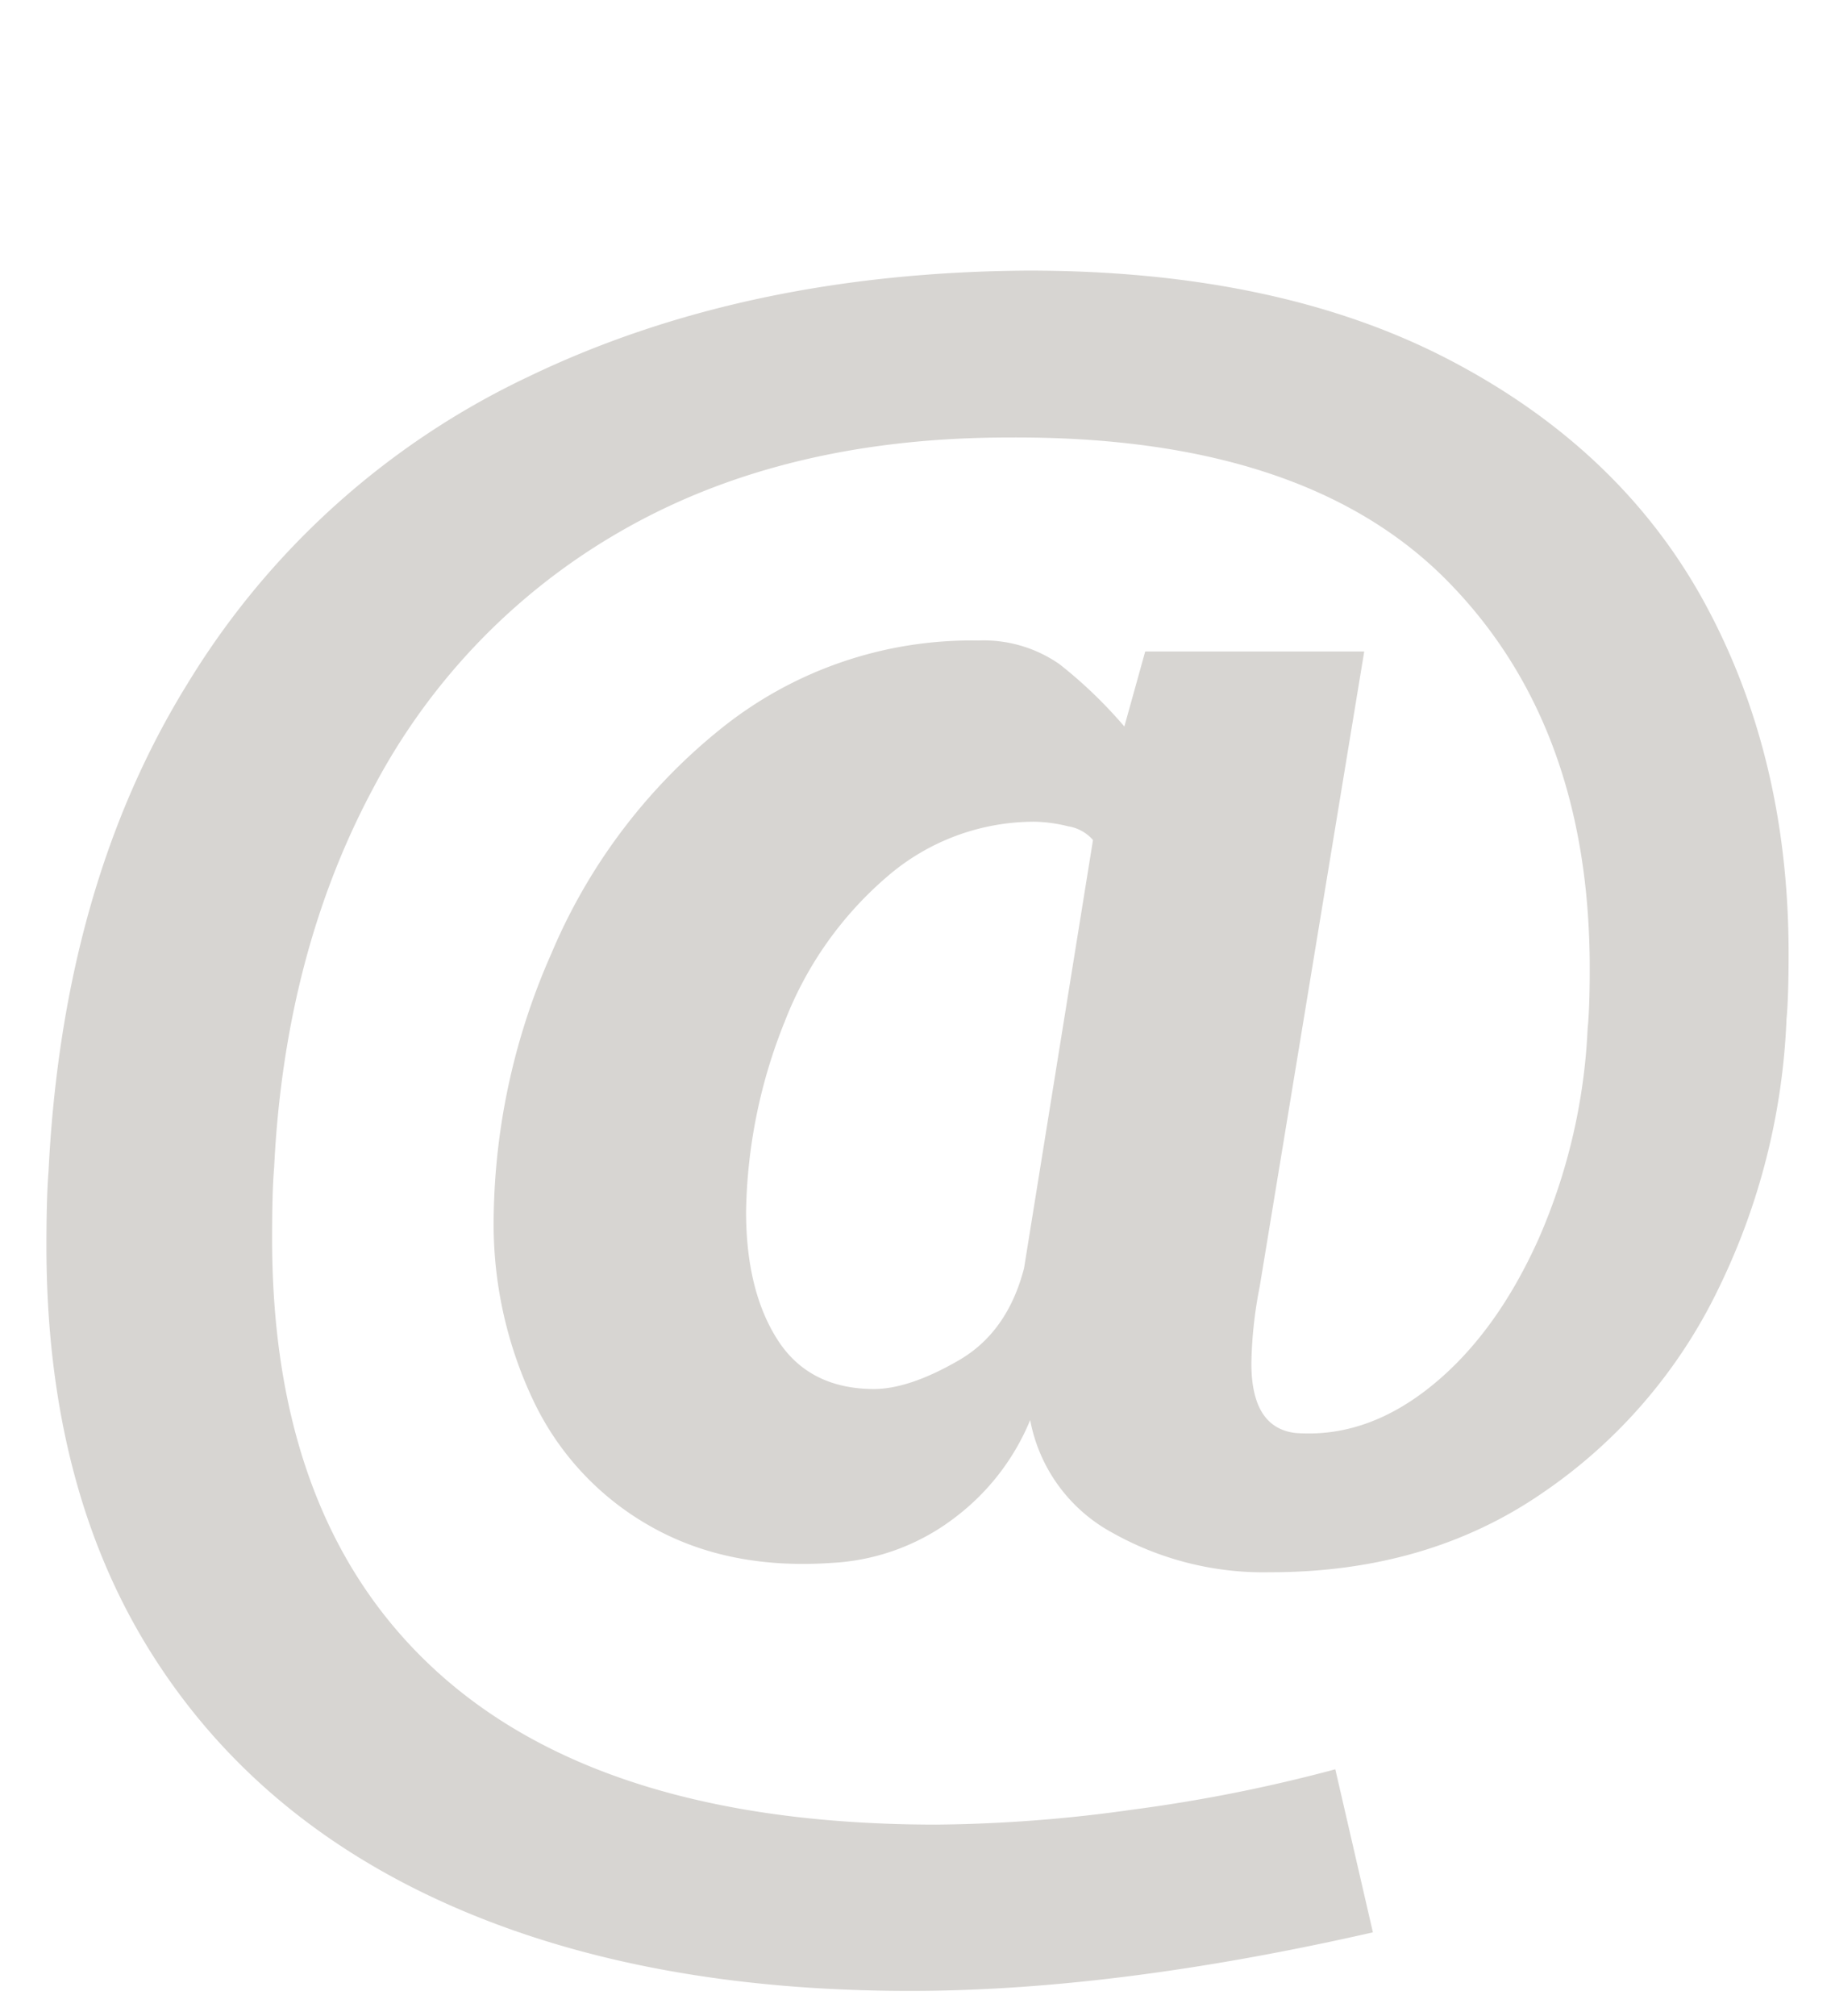 <svg xmlns="http://www.w3.org/2000/svg" width="209" height="230" viewBox="0 0 209 230"><title>subscribe-at</title><path d="M51.32,217.33q-22.16-9.81-34.09-28.81T5.3,142.17c0-3.74.08-6.6.24-8.56Q7.16,101,21.4,78A91.09,91.09,0,0,1,60.26,43Q85,31.07,117.37,30.87q28.6,0,48.16,10.23t29.09,27.76q9.54,17.58,9.54,39.91c0,3.34-.08,5.84-.24,7.52A76.83,76.83,0,0,1,196.16,147,59.34,59.34,0,0,1,176,170.36q-13.11,9-31,9a35.2,35.2,0,0,1-18-4.49A18.49,18.49,0,0,1,117.59,162a26.67,26.67,0,0,1-8.43,11A25.23,25.23,0,0,1,95,178.29q-11.92.84-20.75-4.17a32.34,32.34,0,0,1-13.35-14.3A46.89,46.89,0,0,1,56.35,139a76.34,76.34,0,0,1,6.56-30.16A65.43,65.43,0,0,1,82.08,83.3a45.63,45.63,0,0,1,29.57-10.23,15.13,15.13,0,0,1,9.3,2.71,52.24,52.24,0,0,1,7.39,7.1l2.38-8.56h25l-11.93,72.45a48.83,48.83,0,0,0-.95,8.77q0,7.32,5,7.93,8.1.63,15.5-5.32t12.28-16.81a67.13,67.13,0,0,0,5.6-24q.24-2.3.24-6.89,0-27.76-16.33-44.26t-50-16.28q-25.51,0-44,10.54A72.89,72.89,0,0,0,42.62,89.88q-10.14,18.9-11.33,43.32c-.16,1.81-.23,4.52-.23,8.14q0,32.58,19.19,49.69t56.63,17.12a168,168,0,0,0,22.41-1.71,178.55,178.55,0,0,0,23.13-4.6l4.29,18.6q-29.33,6.67-52.69,6.68Q73.5,227.15,51.32,217.33Zm58.06-62.11q5.61-3.21,7.51-10.54l7.87-48.85a4.75,4.75,0,0,0-2.86-1.57,17,17,0,0,0-3.82-.52A25.7,25.7,0,0,0,101.27,100a41.44,41.44,0,0,0-11.68,16.5,60.42,60.42,0,0,0-4.43,21.71q0,9,3.58,14.61t11,5.64Q103.78,158.45,109.38,155.22Z" fill="#d7d5d2"/></svg>